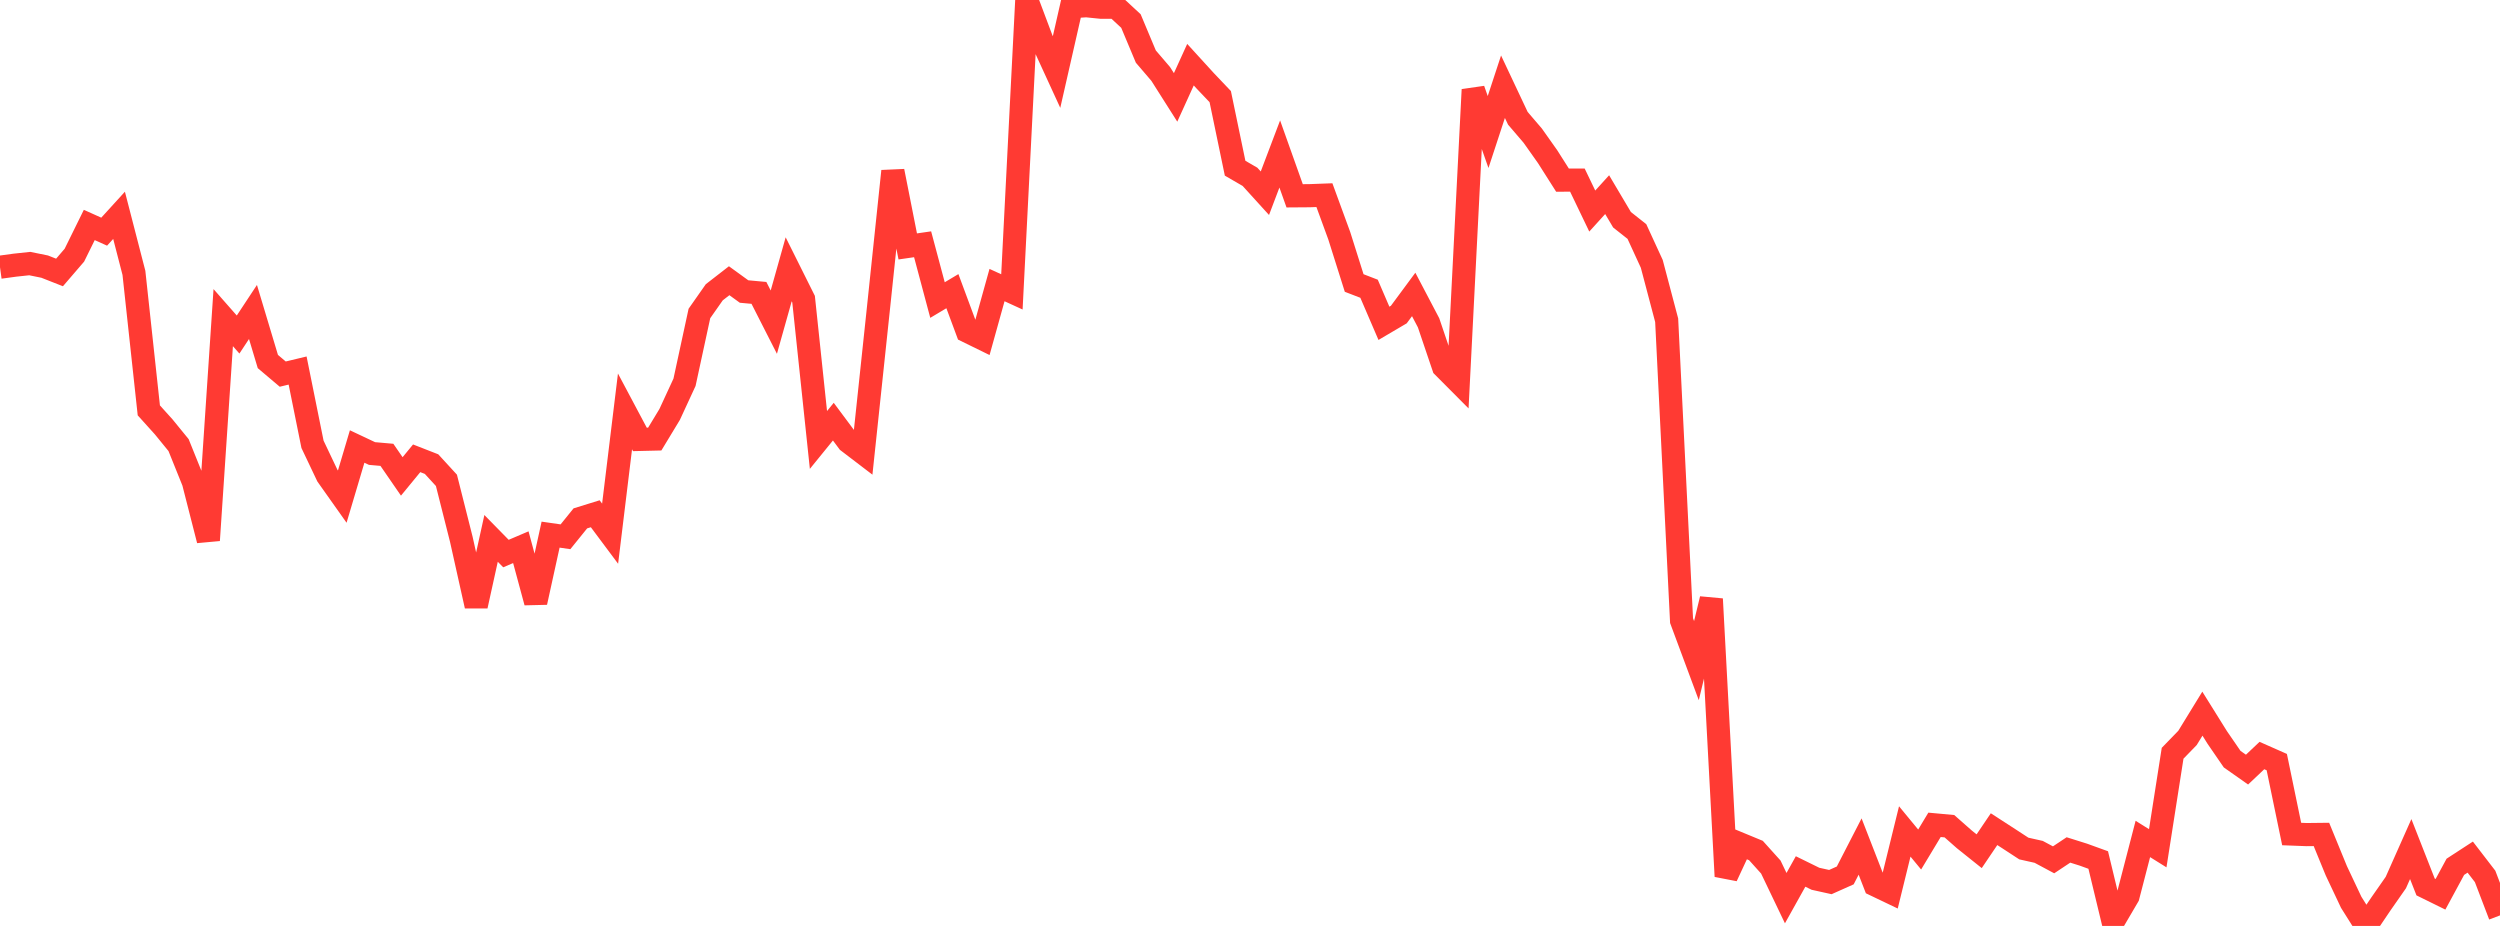 <?xml version="1.0" standalone="no"?>
<!DOCTYPE svg PUBLIC "-//W3C//DTD SVG 1.1//EN" "http://www.w3.org/Graphics/SVG/1.1/DTD/svg11.dtd">

<svg width="135" height="50" viewBox="0 0 135 50" preserveAspectRatio="none" 
  xmlns="http://www.w3.org/2000/svg"
  xmlns:xlink="http://www.w3.org/1999/xlink">


<polyline points="0.0, 14.429 0.804, 14.319 1.607, 14.233 2.411, 14.397 3.214, 14.713 4.018, 13.778 4.821, 12.148 5.625, 12.51 6.429, 11.628 7.232, 14.735 8.036, 22.16 8.839, 23.05 9.643, 24.036 10.446, 26.029 11.25, 29.175 12.054, 17.152 12.857, 18.065 13.661, 16.847 14.464, 19.522 15.268, 20.202 16.071, 20.009 16.875, 23.992 17.679, 25.684 18.482, 26.818 19.286, 24.111 20.089, 24.49 20.893, 24.561 21.696, 25.727 22.5, 24.748 23.304, 25.062 24.107, 25.938 24.911, 29.123 25.714, 32.722 26.518, 29.073 27.321, 29.892 28.125, 29.549 28.929, 32.526 29.732, 28.87 30.536, 28.986 31.339, 27.992 32.143, 27.743 32.946, 28.819 33.75, 22.216 34.554, 23.728 35.357, 23.709 36.161, 22.38 36.964, 20.643 37.768, 16.928 38.571, 15.783 39.375, 15.159 40.179, 15.742 40.982, 15.816 41.786, 17.396 42.589, 14.542 43.393, 16.154 44.196, 23.758 45.0, 22.769 45.804, 23.848 46.607, 24.461 47.411, 16.883 48.214, 9.243 49.018, 13.307 49.821, 13.191 50.625, 16.203 51.429, 15.723 52.232, 17.886 53.036, 18.28 53.839, 15.394 54.643, 15.762 55.446, 0.0 56.25, 2.14 57.054, 3.89 57.857, 0.361 58.661, 0.309 59.464, 0.391 60.268, 0.391 61.071, 1.136 61.875, 3.054 62.679, 3.994 63.482, 5.26 64.286, 3.492 65.089, 4.372 65.893, 5.218 66.696, 9.083 67.5, 9.549 68.304, 10.434 69.107, 8.315 69.911, 10.574 70.714, 10.568 71.518, 10.538 72.321, 12.733 73.125, 15.282 73.929, 15.592 74.732, 17.459 75.536, 16.986 76.339, 15.9 77.143, 17.432 77.946, 19.805 78.75, 20.613 79.554, 4.842 80.357, 7.13 81.161, 4.683 81.964, 6.387 82.768, 7.326 83.571, 8.461 84.375, 9.727 85.179, 9.725 85.982, 11.397 86.786, 10.511 87.589, 11.866 88.393, 12.502 89.196, 14.249 90.0, 17.292 90.804, 33.514 91.607, 35.674 92.411, 32.346 93.214, 47.321 94.018, 45.596 94.821, 45.928 95.625, 46.821 96.429, 48.5 97.232, 47.059 98.036, 47.454 98.839, 47.632 99.643, 47.273 100.446, 45.713 101.25, 47.78 102.054, 48.165 102.857, 44.898 103.661, 45.874 104.464, 44.541 105.268, 44.615 106.071, 45.323 106.875, 45.966 107.679, 44.775 108.482, 45.295 109.286, 45.82 110.089, 46 110.893, 46.431 111.696, 45.897 112.5, 46.15 113.304, 46.441 114.107, 49.771 114.911, 48.401 115.714, 45.304 116.518, 45.806 117.321, 40.676 118.125, 39.848 118.929, 38.537 119.732, 39.824 120.536, 40.994 121.339, 41.559 122.143, 40.799 122.946, 41.154 123.75, 45.037 124.554, 45.068 125.357, 45.059 126.161, 47.021 126.964, 48.722 127.768, 50.0 128.571, 48.81 129.375, 47.658 130.179, 45.85 130.982, 47.896 131.786, 48.292 132.589, 46.807 133.393, 46.284 134.196, 47.327 135.0, 49.431" fill="none" stroke="#ff3a33" stroke-width="1.25"/>

</svg>